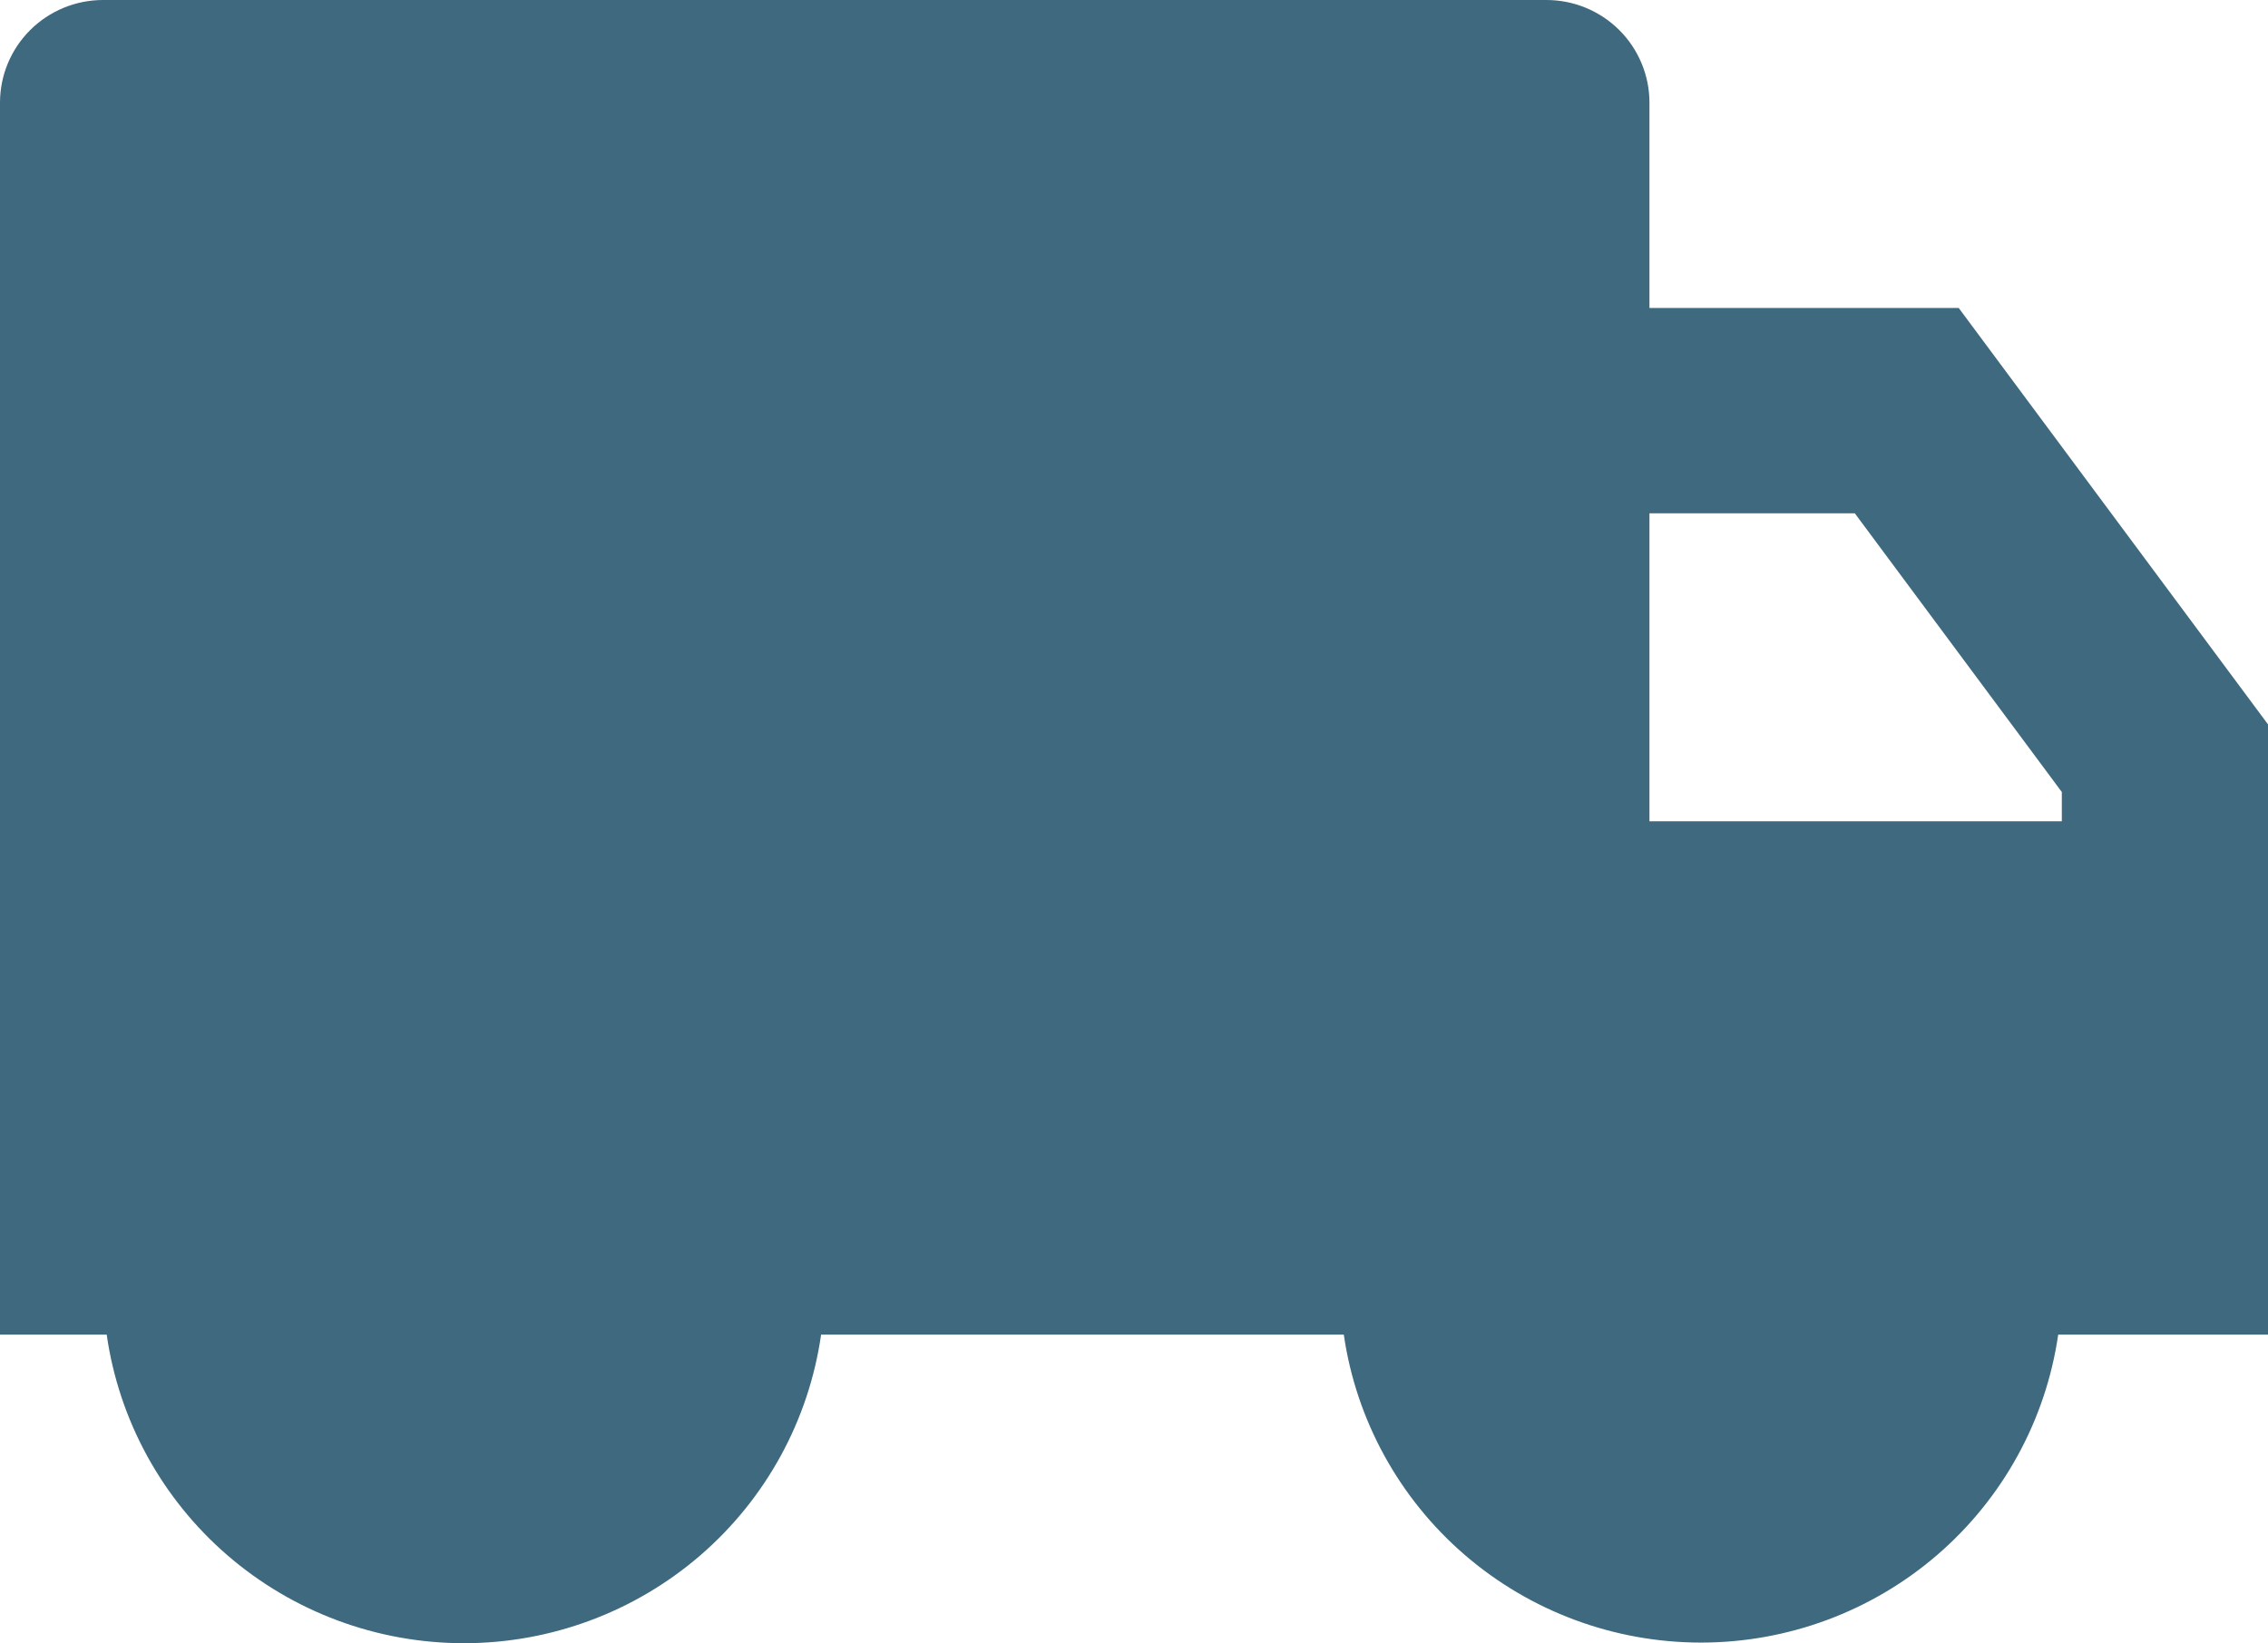 <svg width="98" height="71" viewBox="0 0 98 71" fill="none" xmlns="http://www.w3.org/2000/svg">
<path d="M71.273 13.307H84.636L98 31.299V57.665H88.935C88.399 61.36 86.543 64.74 83.709 67.184C80.874 69.628 77.25 70.973 73.5 70.973C69.75 70.973 66.126 69.628 63.291 67.184C60.457 64.74 58.601 61.36 58.065 57.665H35.48C34.951 61.366 33.098 64.752 30.263 67.202C27.427 69.651 23.799 71 20.046 71C16.291 71 12.664 69.651 9.828 67.202C6.993 64.752 5.14 61.366 4.61 57.665H0V4.436C0 3.259 0.469 2.131 1.305 1.299C2.14 0.467 3.273 0 4.455 0H66.818C68 0 69.133 0.467 69.968 1.299C70.803 2.131 71.273 3.259 71.273 4.436V13.307ZM71.273 22.179V35.486H89.091V34.222L80.146 22.179H71.273Z" fill="#3E697E"/>
</svg>

